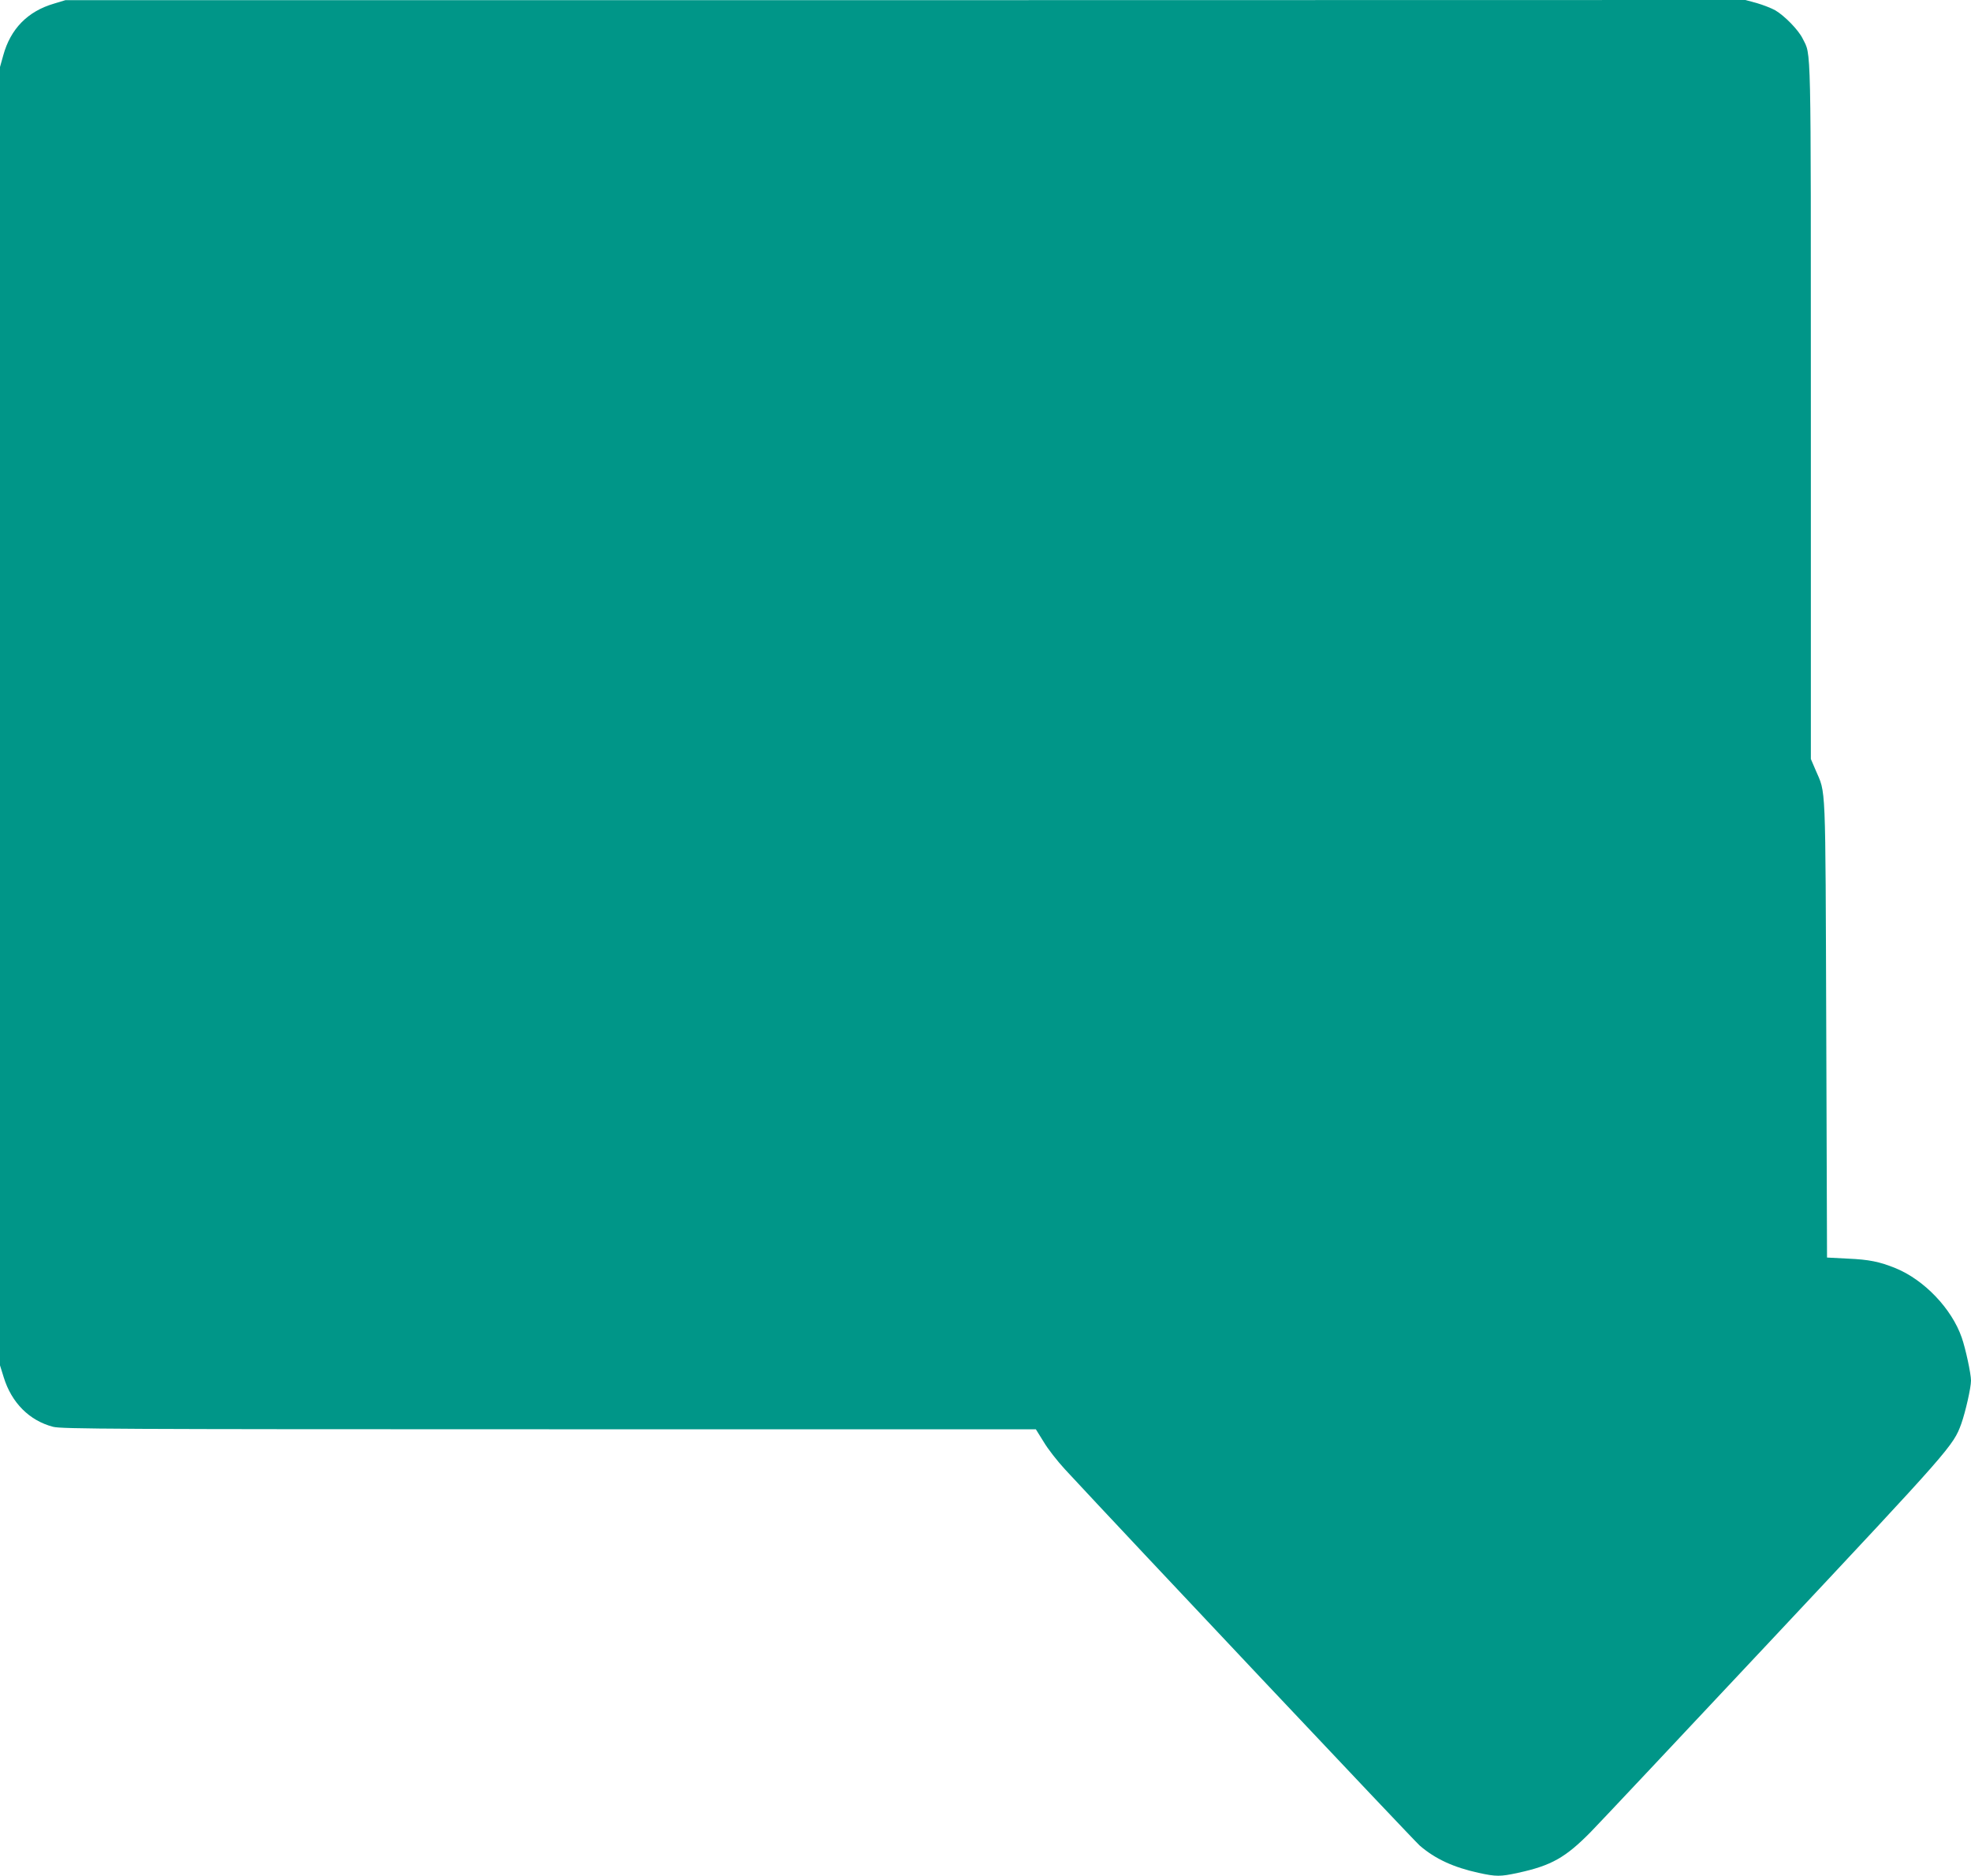 <?xml version="1.0" standalone="no"?>
<!DOCTYPE svg PUBLIC "-//W3C//DTD SVG 20010904//EN"
 "http://www.w3.org/TR/2001/REC-SVG-20010904/DTD/svg10.dtd">
<svg version="1.0" xmlns="http://www.w3.org/2000/svg"
 width="1280pt" height="1218pt" viewBox="0 0 1280 1218"
 preserveAspectRatio="xMidYMid meet">
<g transform="translate(0,1218) scale(0.1,-0.1)"
fill="#009688" stroke="none">
<path d="M349 12156 c-170 -50 -281 -164 -328 -336 l-21 -75 0 -4215 0 -4215
24 -77 c51 -166 167 -282 321 -322 53 -14 396 -16 3221 -16 l3161 0 51 -82
c27 -46 90 -126 138 -178 386 -417 2269 -2413 2304 -2443 101 -87 219 -141
382 -177 115 -25 141 -25 256 0 217 47 309 99 474 267 53 54 590 625 1193
1268 1146 1222 1160 1238 1212 1381 27 76 63 234 63 280 0 45 -35 207 -60 279
-65 188 -244 375 -430 451 -104 42 -171 56 -310 62 l-135 7 -5 1485 c-6 1641
-1 1520 -70 1682 l-30 70 0 2257 c0 2452 3 2306 -53 2420 -27 56 -117 148
-178 184 -25 14 -79 35 -120 47 l-74 20 -5455 -1 -5455 0 -76 -23z"/>
</g>
</svg>
